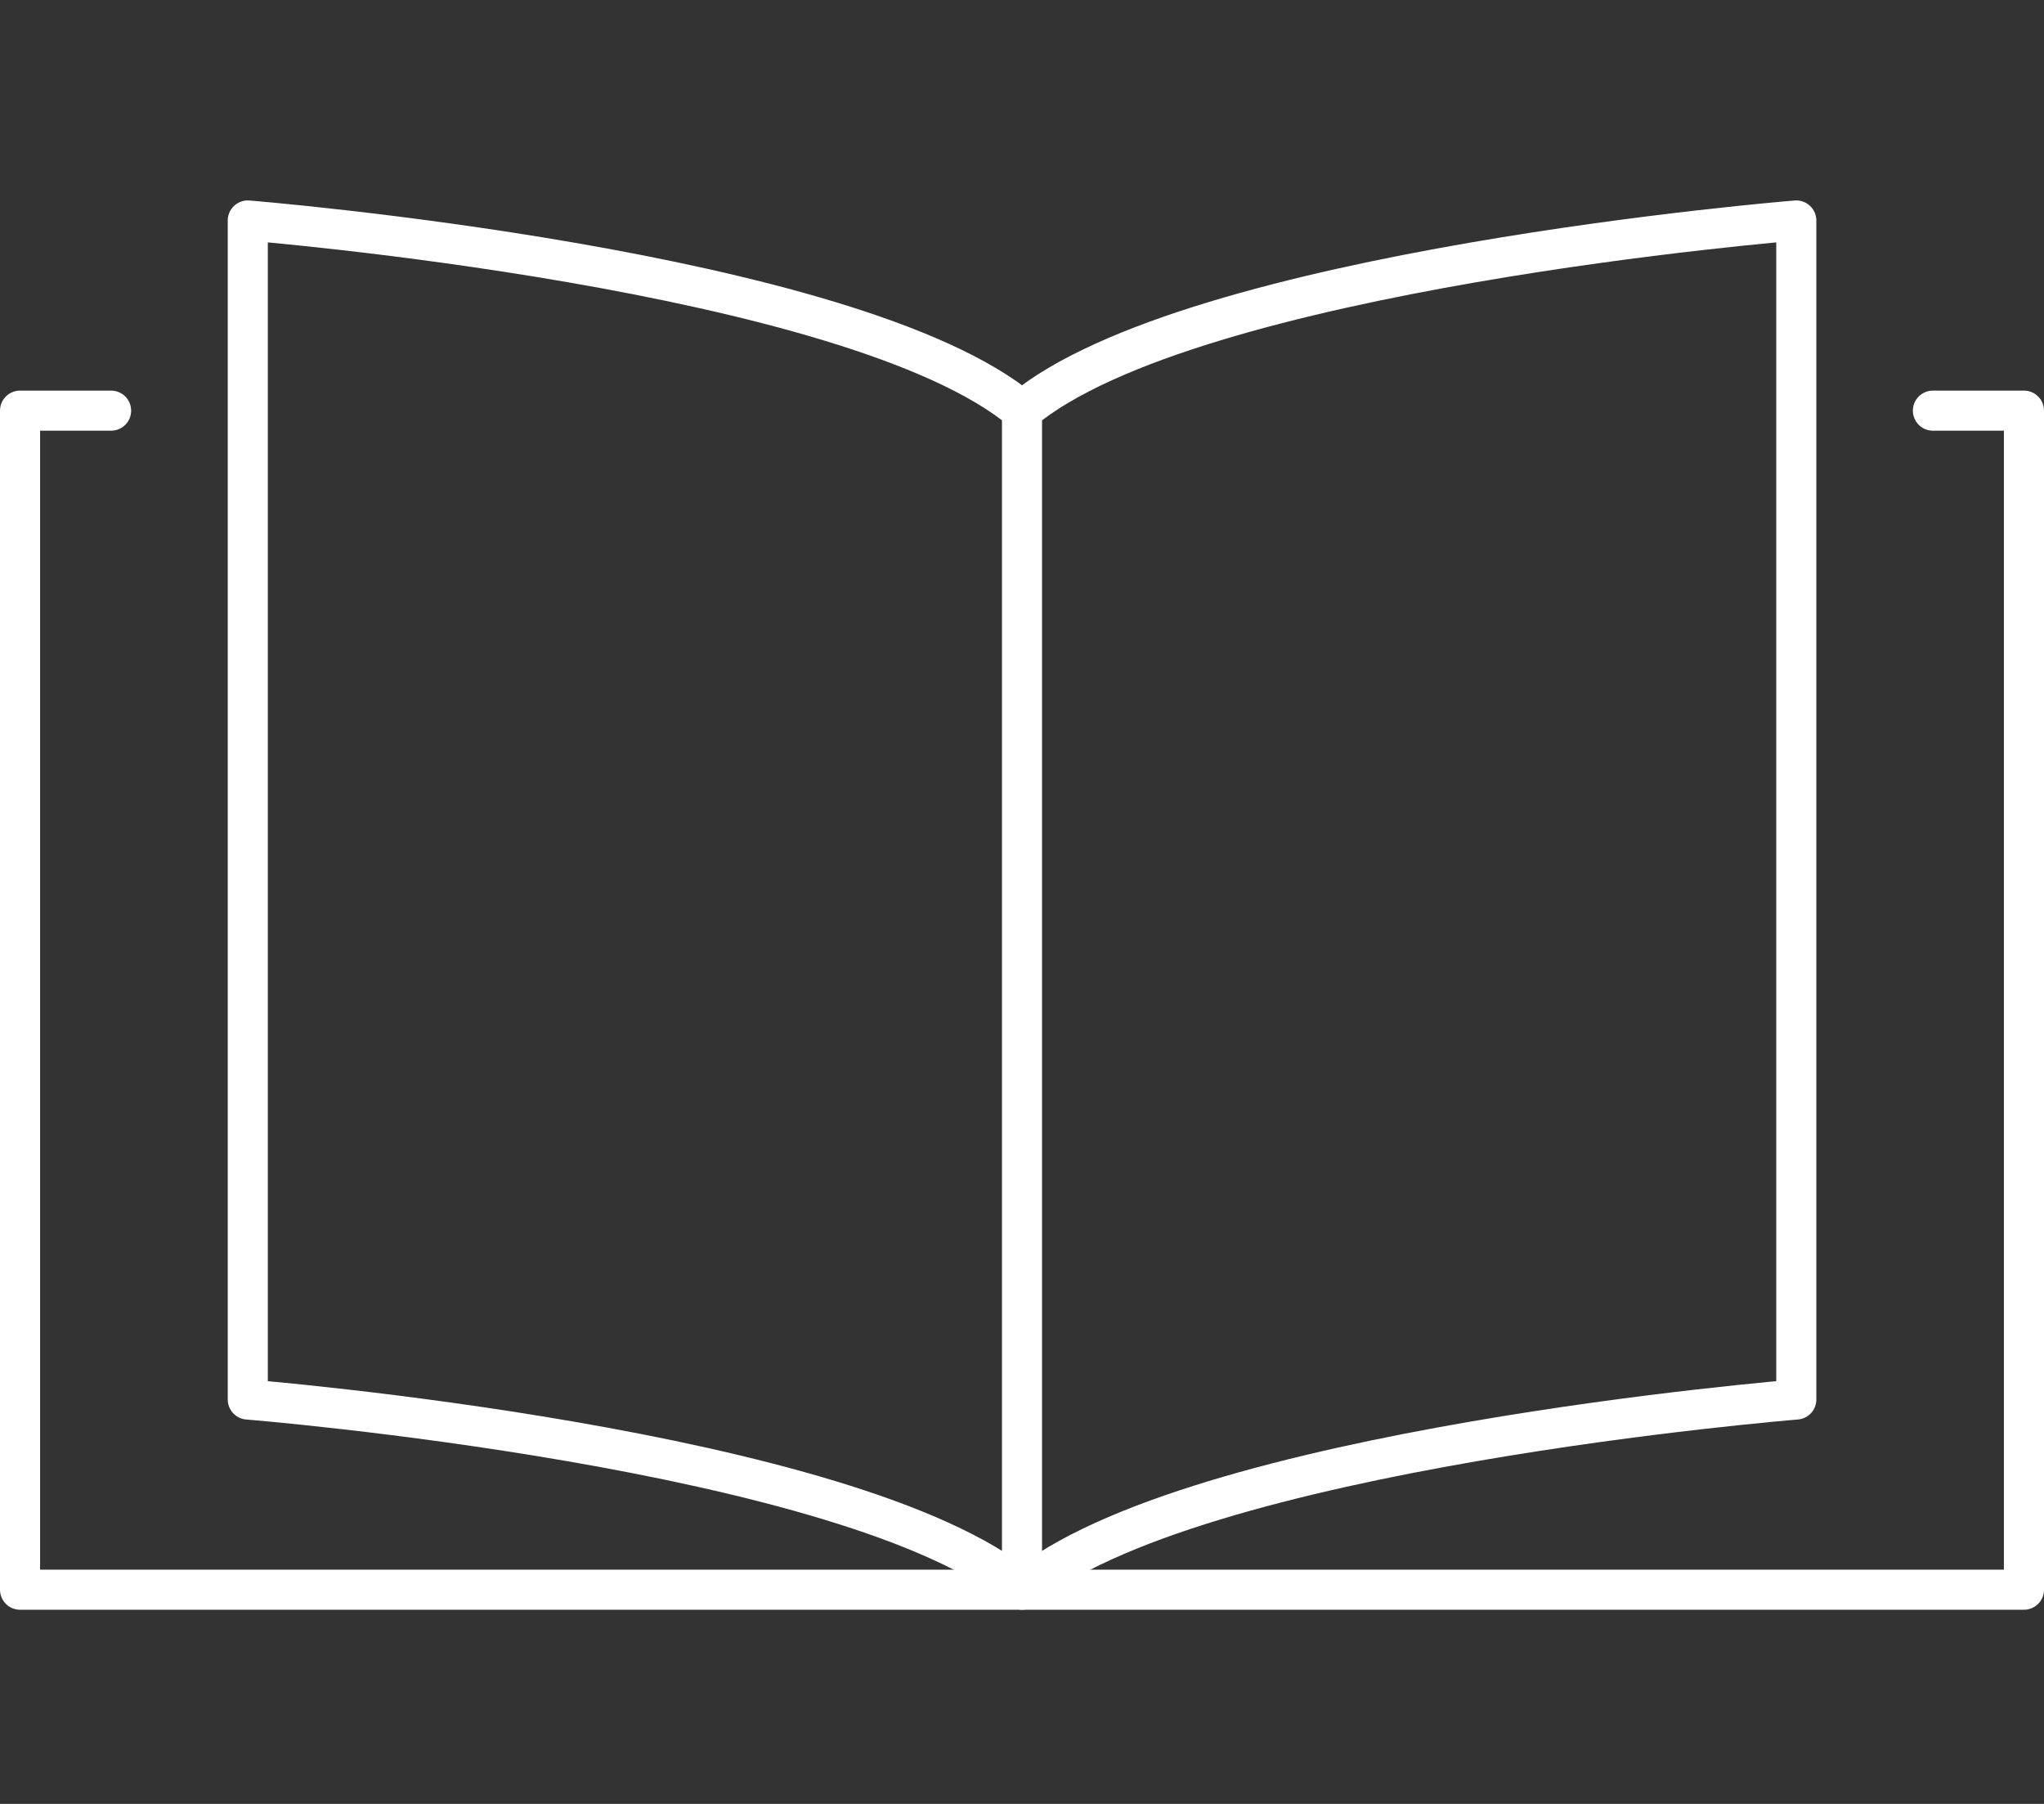 <svg width="102" height="90" viewBox="0 0 102 90" fill="none" xmlns="http://www.w3.org/2000/svg"><rect x="0" y="0" width="102" height="90" fill="#333333" stroke="none"/><path d="M51.002 79.312c8.452-7.057 38.637-9.487 38.637-9.487V11s-30.185 2.43-38.637 9.487C42.55 13.431 12.365 11 12.365 11v58.825s30.185 2.43 38.637 9.487Z" stroke="#fff" stroke-width="2" stroke-linecap="round" stroke-linejoin="round"/><path d="M51 79.313h50V20.488h-4.544m-45.456 0v58.825H1V20.488h4.544" stroke="#fff" stroke-width="2" stroke-linecap="round" stroke-linejoin="round"/></svg>